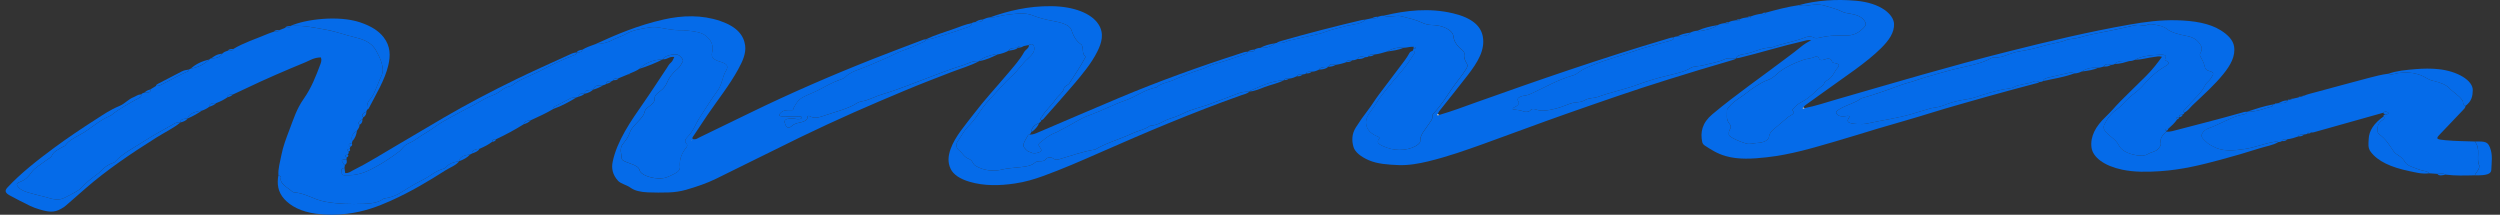 <?xml version="1.0" encoding="UTF-8"?> <svg xmlns="http://www.w3.org/2000/svg" width="163" height="14" viewBox="0 0 163 14" fill="none"><rect x="0" y="0" width="163" height="14" fill="#333333" stroke="none"/> <g clip-path="url(#clip0_356_15863)"> <path d="M22.978 9.206C22.966 9.247 22.954 9.287 22.942 9.328C22.68 9.385 22.715 9.475 22.84 9.576C22.827 9.617 22.814 9.658 22.801 9.699C22.607 9.745 22.586 9.808 22.73 9.888C22.745 9.952 22.733 10.014 22.677 10.072C22.485 10.118 22.468 10.182 22.611 10.261C22.604 10.301 22.596 10.342 22.588 10.383C22.347 10.387 22.212 10.435 22.333 10.569C22.389 10.631 22.367 10.71 22.487 10.757C22.479 10.819 22.47 10.881 22.462 10.943C22.168 11.002 22.282 11.135 22.281 11.238C22.279 11.435 22.348 11.432 22.701 11.429C23.484 11.422 24.009 11.142 24.455 10.901C25.019 10.597 25.533 10.25 26.006 9.893C26.244 9.714 26.319 9.48 26.644 9.345C27.093 9.158 27.345 8.894 27.726 8.685C28.119 8.467 28.407 8.207 28.782 7.987C29.487 7.573 30.25 7.186 30.993 6.79C31.379 6.584 31.725 6.346 32.176 6.189C32.648 6.024 32.778 5.695 33.349 5.597C33.792 5.211 34.534 4.969 35.132 4.663C35.856 4.293 36.587 3.911 37.426 3.6C37.552 3.553 37.619 3.498 37.585 3.416C37.842 3.434 37.952 3.366 37.968 3.241C38.209 3.091 38.52 2.985 38.825 2.875C39.242 2.865 39.627 2.778 39.891 2.629C40.176 2.47 40.547 2.367 40.816 2.213C41.244 1.967 41.788 1.872 42.366 1.786C42.57 1.756 42.743 1.762 42.944 1.792C43.424 1.863 43.88 1.986 44.409 1.968C44.551 1.963 44.72 1.988 44.875 2.002C45.293 2.04 45.715 2.113 45.963 2.292C46.422 2.623 46.538 3.028 46.435 3.412C46.355 3.711 46.476 3.88 46.955 4.022C47.414 4.159 47.505 4.312 47.36 4.569C47.288 4.697 47.22 4.824 47.178 4.958C47.074 5.281 47.003 5.616 46.781 5.92C46.352 6.508 45.987 7.106 45.6 7.701C45.337 8.105 45.218 8.533 44.835 8.919C44.71 9.045 44.597 9.206 44.76 9.366C44.834 9.439 44.823 9.529 44.757 9.608C44.421 10.012 44.289 10.435 44.332 10.871C44.352 11.067 44.207 11.223 43.956 11.338C43.656 11.477 43.389 11.664 42.892 11.632C42.353 11.597 41.776 11.38 41.708 11.102C41.654 10.884 41.426 10.781 41.122 10.67C40.882 10.583 40.545 10.48 40.539 10.334C40.526 10.012 40.362 9.684 40.631 9.362C40.819 9.137 40.989 8.899 41.059 8.658C41.115 8.467 41.255 8.307 41.403 8.138C41.637 7.873 41.947 7.62 42.023 7.323C42.057 7.19 42.102 7.083 42.286 6.965C42.511 6.821 42.713 6.608 42.691 6.433C42.663 6.214 42.861 6.08 43.056 5.934C43.279 5.769 43.404 5.59 43.485 5.396C43.616 5.083 43.83 4.776 44.153 4.513C44.357 4.346 44.413 4.175 44.525 4.004C44.592 3.904 44.337 3.608 44.189 3.569C43.969 3.51 43.621 3.568 43.386 3.698C43.301 3.745 43.244 3.797 43.239 3.862L43.238 3.863C42.468 3.902 42.021 4.157 41.686 4.487C41.515 4.608 41.292 4.701 41.066 4.793C41.032 4.809 40.998 4.825 40.964 4.841C40.755 4.927 40.545 5.014 40.336 5.1C40.168 5.103 40.01 5.113 40.005 5.229C39.964 5.25 39.922 5.271 39.881 5.292C39.63 5.28 39.503 5.335 39.518 5.469C39.483 5.514 39.414 5.539 39.328 5.555C38.83 5.565 38.784 5.586 38.682 5.847L38.678 5.849C38.152 5.895 38.147 5.897 38.116 6.114C38.116 6.114 38.112 6.114 38.112 6.114C37.807 6.078 37.7 6.148 37.743 6.299C37.697 6.315 37.651 6.332 37.605 6.348C37.443 6.344 37.294 6.358 37.172 6.422C36.841 6.596 36.505 6.768 36.172 6.942C36.084 6.988 36.046 7.044 36.067 7.109C35.628 7.377 35.114 7.606 34.61 7.839C34.322 7.862 34.168 7.949 34.148 8.099C33.59 8.45 32.987 8.778 32.334 9.082C32.115 9.084 32.092 9.164 32.083 9.25C31.858 9.426 31.569 9.57 31.26 9.704C30.918 9.728 30.77 9.836 30.774 10.008C30.734 10.031 30.693 10.053 30.653 10.075C30.193 10.122 29.96 10.269 29.938 10.509L29.936 10.51C29.579 10.564 29.295 10.664 29.134 10.846C29.085 10.901 29.025 10.969 28.933 10.995C28.369 11.156 28.091 11.458 27.651 11.679C27.3 11.856 26.962 12.045 26.639 12.24C26.198 12.505 25.822 12.828 25.099 12.932C25.045 12.94 24.988 12.963 24.956 12.987C24.659 13.218 24.177 13.273 23.712 13.29C22.867 13.321 22.045 13.305 21.202 13.15C20.413 13.006 19.965 12.596 19.123 12.532C19.108 12.53 19.091 12.519 19.082 12.511C18.752 12.22 18.212 11.976 18.319 11.587C18.337 11.52 18.285 11.465 18.153 11.439C18.12 10.994 18.264 10.556 18.346 10.115C18.451 9.551 18.669 8.993 18.879 8.441C19.132 7.776 19.34 7.098 19.794 6.454C20.308 5.727 20.594 4.97 20.88 4.213C20.937 4.062 20.988 3.91 20.922 3.743C20.466 3.75 20.218 3.934 19.924 4.055C18.591 4.603 17.281 5.167 16.032 5.767C15.756 5.9 15.472 6.029 15.191 6.159C14.943 6.15 14.823 6.209 14.838 6.339C14.633 6.485 14.39 6.611 14.107 6.717C13.784 6.713 13.63 6.794 13.641 6.961C13.517 7.065 13.355 7.15 13.158 7.216C12.618 7.279 12.281 7.464 12.231 7.726C12.231 7.726 12.233 7.727 12.233 7.727C11.918 7.734 11.741 7.808 11.771 7.983C11.771 7.983 11.766 7.985 11.766 7.985C11.548 7.946 11.428 8.025 11.31 8.092C10.679 8.453 10.019 8.801 9.434 9.181C8.758 9.619 7.968 10.017 7.507 10.539C7.483 10.566 7.444 10.596 7.397 10.611C6.825 10.793 6.654 11.13 6.293 11.392C5.93 11.656 5.584 11.931 5.314 12.232C5.118 12.45 4.726 12.615 4.409 12.793C3.899 13.078 3.668 13.064 2.992 12.852C2.857 12.81 2.7 12.787 2.563 12.747C2.056 12.598 1.454 12.518 1.191 12.198C1.085 12.069 1.03 11.962 1.278 11.871C1.71 11.713 1.883 11.471 2.055 11.232C2.266 10.938 2.676 10.711 3.006 10.46C3.138 10.359 3.335 10.267 3.379 10.152C3.475 9.902 3.792 9.74 4.108 9.571C4.163 9.541 4.242 9.515 4.264 9.48C4.451 9.185 4.875 8.971 5.259 8.759C5.964 8.37 6.409 7.871 7.223 7.532C7.238 7.526 7.246 7.516 7.257 7.507C7.771 7.09 8.428 6.735 9.081 6.38C9.208 6.311 9.223 6.237 9.203 6.152C9.25 6.098 9.327 6.059 9.428 6.032C9.734 6.058 9.853 5.991 9.793 5.835C9.92 5.759 10.045 5.682 10.172 5.605C10.377 5.614 10.486 5.535 10.612 5.473C11.164 5.2 11.661 4.897 12.257 4.648C12.324 4.62 12.318 4.576 12.315 4.535C12.351 4.516 12.387 4.498 12.424 4.48C13.01 4.376 13.357 4.14 13.659 3.879C13.666 3.842 13.701 3.816 13.771 3.804C14.18 3.81 14.378 3.682 14.492 3.501C14.564 3.412 14.695 3.353 14.855 3.309C15.021 3.311 15.185 3.311 15.209 3.195C15.857 2.8 16.705 2.526 17.471 2.203C17.59 2.153 17.723 2.112 17.85 2.067C18.006 2.069 18.161 2.073 18.207 1.968C18.334 1.918 18.46 1.869 18.587 1.819C18.752 1.819 18.909 1.813 18.926 1.7L18.93 1.695C19.794 1.636 20.57 1.814 21.346 1.957C21.993 2.077 22.556 2.301 23.182 2.445C23.931 2.616 24.309 2.913 24.517 3.292C24.66 3.551 24.794 3.809 24.875 4.081C24.967 4.389 25.006 4.672 24.859 4.97C24.737 5.218 24.657 5.472 24.54 5.721C24.417 5.98 24.34 6.253 24.12 6.489C23.91 6.713 23.927 6.929 23.932 7.156C23.916 7.196 23.9 7.237 23.885 7.277C23.668 7.38 23.515 7.493 23.682 7.651C23.664 7.692 23.645 7.733 23.627 7.774C23.425 7.88 23.287 7.994 23.44 8.148C23.451 8.28 23.356 8.399 23.276 8.52C22.956 8.723 22.872 8.954 22.976 9.207L22.978 9.206Z" fill="#056BE9"></path> <path d="M89.233 3.67C89.19 3.728 89.087 3.725 88.995 3.732C88.704 3.622 88.59 3.713 88.514 3.846C88.408 3.886 88.313 3.937 88.165 3.928C87.991 3.924 87.817 3.921 87.798 4.047C87.58 4.13 87.341 4.192 87.078 4.229C86.751 4.161 86.74 4.164 86.599 4.357L86.594 4.359C86.34 4.369 86.08 4.376 85.998 4.539C85.861 4.604 85.731 4.674 85.526 4.673C85.355 4.669 85.187 4.667 85.159 4.786C85.105 4.834 85.015 4.849 84.917 4.857C84.751 4.856 84.585 4.855 84.558 4.971C84.398 5.039 84.25 5.115 84.029 5.127C83.856 5.1 83.748 5.129 83.722 5.226L83.717 5.228C82.758 5.291 82.155 5.658 81.458 5.944C81.447 5.949 81.452 5.964 81.449 5.974L81.446 5.975C81.106 5.961 80.846 6.038 80.58 6.144C79.969 6.388 79.338 6.618 78.702 6.844C78.247 7.006 77.718 7.123 77.32 7.315C77.002 7.469 76.66 7.619 76.308 7.724C75.832 7.866 75.575 8.166 74.973 8.201C74.684 8.435 74.171 8.531 73.796 8.709C73.035 9.07 72.104 9.324 71.427 9.736C71.405 9.75 71.359 9.755 71.322 9.761C70.55 9.894 69.892 10.139 69.191 10.341C68.99 10.398 68.86 10.473 68.661 10.327C68.516 10.22 68.281 10.252 68.192 10.372C68.112 10.48 67.996 10.517 67.794 10.514C67.667 10.512 67.551 10.537 67.489 10.595C67.184 10.878 66.615 10.888 66.107 10.939C65.851 10.965 65.608 10.988 65.371 11.047C64.734 11.207 64.114 11.104 63.631 10.827C63.384 10.684 63.447 10.474 63.185 10.368C62.826 10.223 62.775 9.998 62.549 9.82C62.326 9.644 62.305 9.406 62.439 9.218C62.672 8.89 62.826 8.545 63.137 8.232C63.35 8.018 63.538 7.791 63.687 7.571C63.95 7.183 64.218 6.795 64.567 6.431C65.051 5.926 65.468 5.403 66.011 4.915C66.398 4.566 66.615 4.18 67.01 3.831C67.296 3.578 67.549 3.287 67.394 2.965C67.329 2.832 67.206 2.865 67.072 2.937C66.964 2.959 66.856 2.982 66.747 3.004C66.563 2.992 66.383 2.982 66.354 3.117L66.352 3.117C66.092 3.128 65.823 3.131 65.759 3.307C65.558 3.42 65.315 3.5 65.038 3.554C65.01 3.541 64.97 3.513 64.956 3.517C64.505 3.622 64.069 3.739 63.837 3.986L63.834 3.987C63.375 3.95 63.141 4.141 62.808 4.243C62.338 4.387 61.894 4.547 61.452 4.71C60.696 4.989 59.963 5.284 59.209 5.564C58.676 5.761 58.145 5.964 57.576 6.13C57.171 6.248 56.854 6.419 56.465 6.543C56.28 6.601 56.05 6.61 55.901 6.707C55.29 7.103 54.406 7.306 53.618 7.579C53.286 7.694 53.031 7.717 52.755 7.557C52.743 7.551 52.687 7.565 52.651 7.57C52.688 7.775 52.526 7.913 52.165 7.984C51.937 8.03 51.741 8.096 51.62 8.213C51.565 8.266 51.506 8.326 51.343 8.304C51.212 8.234 51.225 8.133 51.181 8.048C51.059 7.813 51.288 7.694 51.757 7.728C51.815 7.732 51.868 7.752 51.925 7.76C52.074 7.78 52.235 7.772 52.265 7.686C52.307 7.567 52.101 7.597 51.98 7.595C51.661 7.589 51.342 7.596 51.024 7.588C50.804 7.583 50.761 7.514 50.844 7.417C51.025 7.206 51.176 7.163 51.672 7.181C51.745 7.139 51.717 7.082 51.745 7.035C51.896 6.783 51.987 6.532 52.385 6.321C52.689 6.16 53.046 6.033 53.354 5.875C53.82 5.636 54.255 5.371 54.812 5.182C54.952 5.135 55.059 5.083 55.131 5.006C55.327 4.795 55.653 4.648 56.021 4.518C56.607 4.31 57.128 4.059 57.682 3.831C58.103 3.657 58.439 3.438 58.898 3.284C59.34 3.135 59.729 2.944 60.137 2.768C60.26 2.716 60.371 2.654 60.368 2.561L60.369 2.561C60.532 2.568 60.681 2.546 60.82 2.503C61.47 2.3 62.141 2.112 62.76 1.886C63.004 1.797 63.379 1.724 63.366 1.508C63.419 1.466 63.497 1.446 63.59 1.438C63.842 1.451 64.043 1.423 64.087 1.27C64.23 1.212 64.365 1.147 64.552 1.129C64.762 1.149 64.953 1.104 65.126 1.06C65.471 0.973 65.842 0.941 66.208 0.9C66.603 0.855 66.984 0.868 67.338 1.007C67.714 1.155 68.12 1.268 68.583 1.354C69.121 1.453 69.716 1.586 69.849 1.943C69.975 2.288 70.097 2.631 70.52 2.921C70.541 2.936 70.537 2.96 70.546 2.98C70.658 3.212 70.52 3.464 70.764 3.687C70.794 3.713 70.746 3.765 70.725 3.804C70.44 4.353 70.062 4.886 69.723 5.426C69.644 5.552 69.39 5.616 69.374 5.742C69.336 6.019 68.99 6.229 68.825 6.478C68.569 6.865 68.145 7.217 67.926 7.612C67.888 7.682 67.723 7.756 67.893 7.837C67.894 7.91 67.82 7.966 67.747 8.022C67.356 8.17 67.263 8.387 67.236 8.618C67.205 8.671 67.175 8.724 67.145 8.777C67.108 8.784 67.046 8.787 67.039 8.799C66.93 8.995 66.796 9.188 66.734 9.388C66.683 9.554 66.828 9.711 67.004 9.851C67.056 9.891 67.166 9.91 67.236 9.946C67.406 10.033 67.564 9.987 67.721 9.939C67.877 9.892 67.923 9.824 67.88 9.729C67.819 9.594 67.616 9.448 67.785 9.321C68.097 9.085 68.354 8.822 68.819 8.649C68.982 8.588 69.097 8.504 69.239 8.435C69.861 8.131 70.353 7.756 71.058 7.501C71.871 7.208 72.551 6.834 73.377 6.546C74.099 6.293 74.568 5.866 75.422 5.686C75.65 5.434 76.188 5.373 76.547 5.201C77.111 4.931 77.744 4.704 78.395 4.497C78.674 4.409 78.85 4.267 79.135 4.192C79.834 4.008 80.47 3.772 81.121 3.548C81.246 3.505 81.329 3.454 81.339 3.375L81.345 3.373C81.534 3.359 81.797 3.409 81.799 3.232C81.895 3.172 82.014 3.131 82.166 3.119C82.631 3.146 82.909 3.009 83.134 2.824C83.16 2.81 83.191 2.803 83.227 2.803C83.475 2.822 83.698 2.806 83.881 2.703C83.945 2.668 84.044 2.647 84.133 2.626C84.783 2.478 85.433 2.329 86.088 2.185C86.201 2.16 86.285 2.119 86.382 2.085C86.835 1.928 87.317 1.802 87.813 1.684C88.242 1.581 88.799 1.566 89.008 1.283C89.156 1.25 89.305 1.218 89.453 1.186C89.619 1.196 89.789 1.212 89.846 1.095C89.957 1.059 90.065 1.019 90.206 1.023C90.444 1.106 90.705 1.076 90.954 1.05C91.096 1.035 91.216 1.023 91.353 1.058C91.816 1.178 92.301 1.282 92.685 1.466C92.902 1.569 93.11 1.629 93.417 1.635C94.029 1.647 94.715 1.941 94.759 2.368C94.79 2.679 94.974 2.977 95.306 3.241C95.422 3.333 95.489 3.423 95.467 3.529C95.425 3.739 95.51 3.942 95.63 4.138C95.709 4.267 95.668 4.371 95.591 4.494C95.319 4.933 94.956 5.354 94.659 5.786C94.293 6.319 93.972 6.859 93.486 7.368C93.418 7.44 93.365 7.529 93.381 7.606C93.414 7.77 93.274 7.904 93.182 8.049C92.942 8.429 92.565 8.79 92.594 9.207C92.599 9.282 92.535 9.349 92.461 9.41C92.01 9.778 91.121 9.894 90.438 9.633C90.109 9.507 89.64 9.359 89.913 9.057C89.985 8.978 89.888 8.932 89.767 8.88C89.223 8.646 89.072 8.316 89.062 7.976C89.05 7.55 89.47 7.174 89.701 6.777C89.906 6.426 90.186 6.086 90.455 5.746C90.717 5.414 90.999 5.087 91.285 4.761C91.654 4.342 91.944 3.907 92.221 3.47C92.258 3.411 92.233 3.345 92.112 3.306C92.127 3.266 92.143 3.226 92.158 3.186C92.385 3.142 92.369 3.096 92.161 3.05C91.931 3.035 91.735 3.112 91.511 3.115C91.031 3.055 90.731 3.209 90.43 3.361C90.164 3.437 89.907 3.524 89.603 3.556C89.432 3.553 89.258 3.547 89.231 3.67H89.233Z" fill="#056BE9"></path> <path d="M135.721 4.664C135.584 4.729 135.44 4.785 135.244 4.789C135.162 4.731 135.033 4.719 134.928 4.742C134.446 4.846 133.967 4.954 133.496 5.071C133.337 5.11 133.218 5.183 133.205 5.285C133.15 5.331 133.064 5.345 132.967 5.347C132.86 5.279 132.676 5.268 132.591 5.312C132.226 5.498 131.643 5.471 131.306 5.681C131.235 5.725 131.107 5.754 130.995 5.769C130.177 5.878 129.483 6.114 128.78 6.343C128.612 6.398 128.435 6.443 128.239 6.471C127.745 6.543 127.279 6.652 126.872 6.815C126.631 6.911 126.378 6.994 126.084 7.026C125.898 7.046 125.769 7.103 125.613 7.143C125.262 7.233 124.943 7.351 124.605 7.447C123.71 7.702 122.714 7.842 121.773 8.046C121.56 8.093 121.344 8.097 121.127 8.087C120.476 8.056 120.351 7.945 120.585 7.625C120.596 7.61 120.568 7.588 120.558 7.569C120.522 7.564 120.479 7.55 120.451 7.555C120.186 7.605 119.955 7.621 119.786 7.463C119.621 7.308 119.791 7.209 119.958 7.105C120.374 6.847 120.995 6.7 121.356 6.412C122.274 6.152 123.134 5.845 123.98 5.529C124.256 5.426 124.566 5.364 124.844 5.265C125.409 5.064 126.022 4.9 126.622 4.728C127.099 4.591 127.584 4.466 128.092 4.357C128.699 4.226 129.318 4.077 129.782 3.814C129.85 3.775 129.939 3.74 130.042 3.746C130.392 3.767 130.634 3.669 130.895 3.569C131.133 3.478 131.409 3.39 131.677 3.349C132.234 3.261 132.762 3.135 133.249 2.987C133.728 2.841 134.285 2.789 134.732 2.609C134.944 2.523 135.26 2.537 135.51 2.463C136.176 2.263 136.908 2.14 137.621 1.994C138.124 1.89 138.625 1.783 139.119 1.667C139.276 1.63 139.428 1.617 139.579 1.643C139.744 1.672 139.882 1.678 140.02 1.614C140.115 1.569 140.232 1.568 140.356 1.587C140.705 1.642 141.063 1.715 141.256 1.871C141.585 2.135 142.084 2.247 142.601 2.35C143.145 2.458 143.341 2.711 143.491 2.954C143.588 3.11 143.566 3.303 143.463 3.475C143.42 3.547 143.423 3.606 143.466 3.682C143.584 3.888 143.693 4.098 143.742 4.311C143.775 4.453 143.798 4.568 144.08 4.64C144.301 4.697 144.342 4.794 144.26 4.927C144.195 5.035 144.139 5.143 144.042 5.246C143.945 5.347 143.823 5.448 143.775 5.556C143.64 5.858 143.398 6.134 143.124 6.407C142.861 6.669 142.634 6.941 142.388 7.207C142.341 7.258 142.323 7.303 142.421 7.343C142.415 7.393 142.388 7.437 142.304 7.466C142.067 7.478 142.069 7.566 142.076 7.656C141.923 7.667 141.776 7.68 141.954 7.779C141.809 8 141.591 8.202 141.364 8.403C141.205 8.415 141.047 8.427 141.252 8.527C141.252 8.548 141.246 8.568 141.235 8.588C140.972 8.815 140.817 9.055 140.881 9.324C140.917 9.475 140.8 9.605 140.678 9.737C140.539 9.889 140.218 9.929 140.029 10.049C139.837 10.171 139.555 10.165 139.31 10.125C138.68 10.02 138.288 9.781 138.132 9.454C138.04 9.26 137.864 9.098 137.662 8.934C137.371 8.699 137.056 8.442 137.184 8.16C137.355 7.786 137.604 7.416 138.06 7.1C138.181 7.016 138.272 6.928 138.356 6.834C138.506 6.668 138.671 6.505 138.847 6.345C139.102 6.114 139.428 5.898 139.64 5.663C140.06 5.198 140.463 4.736 141.128 4.349C141.343 4.224 141.566 4.105 141.206 3.945C141.109 3.902 141.161 3.833 141.196 3.77C141.271 3.64 141.133 3.553 140.902 3.563C140.275 3.592 139.645 3.635 139.191 3.905C139.083 3.943 138.978 3.987 138.835 3.98C138.462 3.971 138.076 3.945 137.877 4.17C137.82 4.214 137.731 4.225 137.639 4.233C137.353 4.117 137.238 4.209 137.154 4.34C137.041 4.371 136.939 4.418 136.799 4.416C136.332 4.375 135.999 4.49 135.719 4.665L135.721 4.664Z" fill="#056BE9"></path> <path d="M142.418 7.342C142.32 7.303 142.338 7.258 142.385 7.206C142.631 6.94 142.858 6.669 143.121 6.407C143.395 6.134 143.637 5.857 143.772 5.555C143.82 5.447 143.941 5.347 144.039 5.245C144.137 5.143 144.192 5.035 144.258 4.927C144.339 4.793 144.299 4.697 144.077 4.64C143.796 4.567 143.772 4.452 143.739 4.31C143.69 4.098 143.581 3.887 143.463 3.681C143.421 3.606 143.417 3.546 143.46 3.474C143.563 3.303 143.586 3.11 143.488 2.953C143.338 2.71 143.142 2.458 142.598 2.35C142.081 2.247 141.581 2.135 141.254 1.871C141.06 1.715 140.702 1.641 140.353 1.587C140.228 1.567 140.112 1.568 140.017 1.613C139.879 1.678 139.741 1.671 139.576 1.643C139.425 1.616 139.273 1.63 139.116 1.666C138.622 1.782 138.121 1.89 137.618 1.993C136.905 2.14 136.173 2.262 135.507 2.462C135.258 2.537 134.941 2.523 134.729 2.608C134.282 2.789 133.725 2.84 133.246 2.986C132.76 3.135 132.231 3.26 131.674 3.348C131.406 3.39 131.13 3.478 130.893 3.569C130.631 3.668 130.389 3.767 130.039 3.746C129.937 3.74 129.847 3.775 129.779 3.813C129.315 4.077 128.695 4.226 128.089 4.356C127.581 4.466 127.095 4.59 126.619 4.727C126.019 4.9 125.406 5.064 124.841 5.264C124.563 5.363 124.253 5.426 123.977 5.529C123.131 5.844 122.271 6.152 121.353 6.412C120.992 6.7 120.372 6.847 119.955 7.105C119.788 7.208 119.618 7.308 119.783 7.462C119.953 7.62 120.184 7.604 120.448 7.555C120.476 7.549 120.519 7.564 120.555 7.569C120.565 7.587 120.593 7.609 120.582 7.624C120.348 7.945 120.473 8.055 121.124 8.086C121.341 8.097 121.556 8.092 121.77 8.046C122.711 7.841 123.707 7.701 124.602 7.446C124.94 7.35 125.259 7.233 125.61 7.143C125.766 7.103 125.895 7.045 126.081 7.025C126.374 6.993 126.628 6.911 126.869 6.814C127.276 6.651 127.742 6.542 128.237 6.471C128.432 6.443 128.61 6.397 128.777 6.343C129.48 6.114 130.174 5.878 130.992 5.768C131.104 5.753 131.232 5.724 131.303 5.68C131.64 5.471 132.222 5.497 132.588 5.311C132.673 5.268 132.857 5.278 132.964 5.347C132.911 5.411 132.782 5.425 132.681 5.453C131.661 5.73 130.627 5.994 129.62 6.282C128.355 6.644 127.076 6.993 125.838 7.38C124.721 7.73 123.569 8.048 122.437 8.384C121.509 8.66 120.6 8.953 119.664 9.221C118.226 9.633 116.806 10.077 115.175 10.257C114.281 10.356 113.344 10.419 112.5 10.172C111.95 10.012 111.545 9.745 111.151 9.489C111.057 9.428 111.001 9.339 110.985 9.26C110.853 8.623 110.972 8.014 111.646 7.449C113.18 6.165 114.929 4.958 116.57 3.712C116.85 3.5 117.135 3.29 117.398 3.072C117.586 2.916 117.797 2.771 118.095 2.624C117.869 2.584 117.749 2.642 117.619 2.671C116.181 2.996 114.842 3.421 113.426 3.767C113.356 3.784 113.276 3.789 113.2 3.8C113.223 3.654 113.415 3.569 113.648 3.538C114.33 3.451 114.779 3.106 115.52 3.092C116.188 2.835 117.005 2.712 117.668 2.451C117.866 2.374 118.047 2.337 118.244 2.444C118.364 2.509 118.493 2.492 118.626 2.459C119.142 2.33 119.692 2.294 120.254 2.317C120.823 2.339 121.153 2.141 121.378 1.935C121.513 1.812 121.706 1.66 121.633 1.483C121.516 1.198 121.225 0.994 120.683 0.901C120.473 0.865 120.251 0.84 120.096 0.756C119.787 0.588 119.382 0.5 119.012 0.381C118.787 0.309 118.593 0.291 118.313 0.303C117.976 0.317 117.637 0.461 117.286 0.335C118.46 0.014 119.733 -0.064 121.004 0.048C122.658 0.194 123.462 0.962 123.491 1.548C123.519 2.132 123.146 2.645 122.645 3.142C121.67 4.107 120.347 4.953 119.136 5.836C118.697 6.156 118.245 6.471 117.804 6.79C117.712 6.856 117.607 6.922 117.586 7.008C117.552 7.025 117.505 7.047 117.55 7.069C117.593 7.091 117.635 7.07 117.667 7.049C118.397 6.905 119.047 6.682 119.725 6.486C123.437 5.417 127.117 4.318 130.941 3.357C133.524 2.708 136.128 2.081 138.853 1.603C139.847 1.429 140.864 1.292 141.934 1.321C143.046 1.352 144.045 1.511 144.787 1.972C145.281 2.28 145.598 2.626 145.662 3.032C145.762 3.667 145.428 4.254 144.961 4.831C144.392 5.536 143.654 6.195 142.949 6.864C142.78 7.024 142.679 7.206 142.422 7.342L142.418 7.342ZM112.722 8.736C112.724 8.742 112.706 8.815 112.765 8.861C113.03 9.071 113.409 9.217 113.818 9.349C114.092 9.437 114.319 9.333 114.561 9.321C115.029 9.299 115.317 9.133 115.346 8.887C115.365 8.723 115.466 8.583 115.617 8.45C115.919 8.183 116.251 7.925 116.552 7.659C116.714 7.515 117.138 7.412 116.85 7.184C116.821 7.161 116.927 7.095 116.963 7.047C117.08 6.891 117.279 6.742 117.481 6.639C118.091 6.329 118.345 5.909 118.845 5.571C118.975 5.482 118.897 5.361 119.048 5.285C119.52 5.048 119.553 4.709 119.809 4.422C119.935 4.28 119.951 4.16 119.595 4.107C119.452 4.085 119.451 4.02 119.423 3.959C119.365 3.832 119.241 3.777 118.999 3.867C118.784 3.947 118.63 3.941 118.587 3.784C118.567 3.709 118.431 3.655 118.343 3.7C118.116 3.816 117.798 3.825 117.563 3.908C116.977 4.116 116.452 4.357 116.038 4.67C115.798 4.852 115.638 5.08 115.281 5.208C114.944 5.33 114.692 5.488 114.445 5.646C114.1 5.865 113.829 6.112 113.489 6.336C113.185 6.536 112.881 6.759 112.7 7.01C112.658 7.068 112.595 7.121 112.599 7.185C112.615 7.483 112.515 7.786 112.761 8.073C112.864 8.192 112.866 8.316 112.79 8.437C112.74 8.517 112.711 8.596 112.721 8.736L112.722 8.736Z" fill="#056BE9"></path> <path d="M155.402 7.597C155.4 7.547 155.387 7.493 155.509 7.471C155.696 7.454 155.802 7.398 155.669 7.313C155.564 7.246 155.436 7.283 155.365 7.357C153.917 7.765 152.468 8.172 151.021 8.579C150.917 8.608 150.822 8.647 150.694 8.639C150.506 8.555 150.481 8.631 150.455 8.705C150.401 8.753 150.308 8.763 150.212 8.771C150.042 8.771 149.871 8.77 149.857 8.892C149.634 8.974 149.401 9.045 149.134 9.081C148.967 9.081 148.798 9.08 148.775 9.199C148.722 9.245 148.634 9.258 148.539 9.264C148.438 9.196 148.337 9.238 148.225 9.258C147.569 9.374 147.028 9.613 146.355 9.715C145.612 9.827 144.901 9.891 144.299 9.554C144.164 9.478 144.009 9.406 143.918 9.318C143.739 9.142 143.472 8.965 143.555 8.757C143.622 8.588 143.799 8.423 144.097 8.325C144.336 8.246 144.524 8.141 144.737 8.049C145.233 7.837 145.658 7.574 146.295 7.459C146.435 7.434 146.506 7.368 146.514 7.288L146.517 7.285C147.147 7.301 147.593 7.081 148.106 6.947C148.199 6.923 148.185 6.859 148.194 6.81C148.235 6.802 148.276 6.795 148.317 6.787C148.352 6.773 148.388 6.759 148.423 6.745C148.465 6.738 148.507 6.731 148.549 6.725C148.814 6.726 149.091 6.738 149.155 6.551L149.164 6.541C149.197 6.527 149.229 6.514 149.261 6.501C149.306 6.493 149.351 6.485 149.397 6.477C149.431 6.463 149.466 6.449 149.501 6.435C149.623 6.407 149.745 6.379 149.867 6.351C149.905 6.336 149.943 6.322 149.981 6.307C150.021 6.301 150.061 6.294 150.1 6.288C150.141 6.273 150.18 6.258 150.22 6.242C150.429 6.149 150.678 6.091 150.921 6.027C152.098 5.712 153.267 5.389 154.448 5.079C154.861 4.971 155.279 4.861 155.735 4.804C155.824 4.864 155.937 4.864 156.053 4.833C156.967 4.59 157.733 4.794 158.218 5.095C158.354 5.179 158.495 5.241 158.681 5.28C159.114 5.373 159.504 5.545 159.68 5.732C159.947 6.015 160.372 6.25 160.556 6.559C160.624 6.674 160.547 6.813 160.748 6.906C160.754 7.026 160.639 7.124 160.542 7.225C160.048 7.742 159.552 8.259 159.063 8.777C158.801 9.054 158.85 9.088 159.45 9.143C160.081 9.201 160.718 9.205 161.353 9.226C161.777 9.74 161.41 10.294 161.655 10.818C161.659 10.826 161.637 10.837 161.638 10.847C161.665 11.057 161.424 11.232 161.355 11.43C160.718 11.444 160.08 11.468 159.452 11.385C159.304 11.282 159.105 11.322 158.915 11.335C158.735 11.322 158.555 11.31 158.375 11.298C158.285 11.143 157.971 11.148 157.774 11.07C157.419 10.931 156.973 10.829 156.827 10.593C156.715 10.413 156.585 10.248 156.339 10.107C156.177 10.014 156.083 9.898 156.005 9.782C155.768 9.428 155.556 9.069 155.133 8.758C155.051 8.698 155.02 8.628 155.016 8.554C155.002 8.326 155.008 8.105 155.248 7.897C155.345 7.812 155.559 7.724 155.402 7.597L155.402 7.597Z" fill="#056BE9"></path> <path d="M60.371 2.562C60.374 2.655 60.263 2.717 60.139 2.77C59.732 2.945 59.342 3.136 58.9 3.285C58.441 3.44 58.105 3.659 57.685 3.832C57.13 4.06 56.61 4.312 56.024 4.519C55.655 4.65 55.33 4.796 55.134 5.007C55.061 5.085 54.955 5.136 54.815 5.183C54.257 5.372 53.822 5.637 53.357 5.876C53.049 6.035 52.692 6.162 52.387 6.323C51.99 6.533 51.898 6.785 51.748 7.036C51.72 7.084 51.748 7.14 51.674 7.182C51.178 7.164 51.027 7.207 50.847 7.418C50.763 7.516 50.807 7.585 51.026 7.59C51.345 7.597 51.664 7.59 51.983 7.596C52.103 7.598 52.31 7.569 52.268 7.688C52.237 7.773 52.077 7.781 51.928 7.761C51.87 7.753 51.818 7.733 51.76 7.729C51.29 7.695 51.062 7.815 51.183 8.049C51.227 8.134 51.215 8.235 51.346 8.305C51.508 8.327 51.568 8.268 51.623 8.214C51.743 8.098 51.939 8.031 52.168 7.986C52.529 7.914 52.691 7.776 52.654 7.572C52.689 7.567 52.746 7.552 52.757 7.559C53.033 7.719 53.289 7.696 53.621 7.58C54.408 7.307 55.293 7.105 55.903 6.709C56.053 6.611 56.284 6.603 56.468 6.544C56.858 6.42 57.174 6.249 57.579 6.131C58.148 5.965 58.679 5.762 59.212 5.565C59.965 5.285 60.698 4.99 61.454 4.712C61.896 4.549 62.34 4.388 62.811 4.244C63.144 4.143 63.378 3.951 63.837 3.988C63.301 4.279 62.619 4.473 62.005 4.711C61.005 5.098 60.001 5.483 59.03 5.89C57.891 6.368 56.754 6.846 55.643 7.341C54.484 7.859 53.338 8.385 52.221 8.927C50.357 9.832 48.53 10.757 46.669 11.664C46.09 11.945 45.427 12.174 44.731 12.374C44.377 12.476 43.991 12.533 43.596 12.547C43.139 12.562 42.677 12.559 42.22 12.541C41.772 12.524 41.364 12.43 41.103 12.234C40.875 12.062 40.475 11.985 40.294 11.786C39.936 11.389 39.858 10.971 39.946 10.549C40.227 9.197 41.105 7.927 41.991 6.658C42.508 5.918 42.983 5.17 43.483 4.427C43.56 4.313 43.606 4.196 43.739 4.087C43.868 3.981 43.893 3.841 43.965 3.714C43.602 3.671 43.526 3.891 43.234 3.864C43.239 3.799 43.296 3.747 43.381 3.699C43.615 3.57 43.963 3.512 44.184 3.571C44.332 3.61 44.587 3.906 44.52 4.006C44.408 4.177 44.353 4.348 44.148 4.515C43.825 4.778 43.611 5.085 43.48 5.398C43.399 5.591 43.273 5.77 43.051 5.936C42.856 6.082 42.659 6.216 42.686 6.435C42.709 6.61 42.507 6.823 42.281 6.967C42.098 7.085 42.053 7.192 42.018 7.325C41.942 7.621 41.632 7.874 41.398 8.14C41.25 8.309 41.11 8.469 41.055 8.66C40.984 8.901 40.814 9.138 40.626 9.364C40.357 9.686 40.521 10.014 40.534 10.336C40.54 10.482 40.877 10.585 41.117 10.672C41.421 10.783 41.649 10.886 41.703 11.104C41.771 11.382 42.348 11.599 42.888 11.634C43.384 11.666 43.651 11.479 43.951 11.34C44.202 11.225 44.347 11.069 44.328 10.873C44.284 10.437 44.416 10.014 44.752 9.61C44.818 9.531 44.829 9.441 44.755 9.368C44.592 9.207 44.706 9.047 44.83 8.921C45.213 8.535 45.332 8.107 45.595 7.703C45.983 7.109 46.347 6.51 46.776 5.922C46.998 5.618 47.069 5.283 47.173 4.96C47.215 4.826 47.283 4.699 47.355 4.571C47.501 4.315 47.408 4.161 46.951 4.024C46.471 3.882 46.35 3.712 46.43 3.414C46.533 3.03 46.417 2.625 45.958 2.294C45.711 2.115 45.289 2.042 44.87 2.004C44.715 1.99 44.546 1.965 44.404 1.97C43.875 1.988 43.419 1.865 42.939 1.794C42.738 1.764 42.565 1.758 42.361 1.788C41.784 1.873 41.239 1.969 40.811 2.215C40.542 2.369 40.171 2.472 39.886 2.631C39.622 2.78 39.238 2.867 38.82 2.877C40.178 2.252 41.581 1.655 43.257 1.274C44.501 0.991 45.768 0.96 46.966 1.37C48.058 1.744 48.489 2.305 48.581 2.951C48.657 3.485 48.413 3.999 48.137 4.507C47.58 5.532 46.795 6.517 46.11 7.52C45.804 7.968 45.51 8.418 45.212 8.867C45.167 8.934 45.096 9.002 45.186 9.075C45.384 9.108 45.471 9.023 45.578 8.97C46.687 8.435 47.794 7.899 48.897 7.361C51.469 6.107 54.17 4.932 56.977 3.823C57.976 3.428 58.997 3.049 60.007 2.663C60.118 2.62 60.217 2.566 60.37 2.563L60.371 2.562ZM45.091 9.186L45.114 9.167L45.081 9.164L45.091 9.186V9.186Z" fill="#056BE9"></path> <path d="M117.283 0.335C117.634 0.461 117.974 0.318 118.311 0.303C118.59 0.291 118.784 0.309 119.009 0.382C119.379 0.501 119.784 0.588 120.093 0.757C120.248 0.841 120.471 0.866 120.68 0.902C121.222 0.994 121.513 1.198 121.63 1.483C121.703 1.66 121.509 1.813 121.375 1.936C121.151 2.142 120.821 2.34 120.251 2.317C119.689 2.295 119.139 2.331 118.623 2.459C118.49 2.493 118.361 2.509 118.241 2.445C118.044 2.338 117.863 2.374 117.665 2.452C117.002 2.712 116.185 2.835 115.518 3.092C114.776 3.107 114.327 3.451 113.646 3.539C113.413 3.569 113.22 3.655 113.198 3.8L113.195 3.801C112.943 3.815 112.658 3.759 112.446 3.861C112.039 4.056 111.516 4.13 111.045 4.258C110.777 4.331 110.421 4.307 110.24 4.423C109.862 4.665 109.343 4.782 108.831 4.902C108.107 5.071 107.417 5.278 106.78 5.514C105.941 5.826 104.977 6.02 104.142 6.33C104.05 6.365 103.921 6.376 103.806 6.392C103.631 6.416 103.464 6.447 103.344 6.523C103.198 6.617 103.009 6.658 102.777 6.675C102.625 6.686 102.463 6.719 102.341 6.767C101.937 6.925 101.545 7.081 101.047 7.165C100.742 7.217 100.479 7.251 100.203 7.158C100.031 7.1 99.883 7.066 99.775 7.196C99.679 7.313 99.434 7.313 99.323 7.262C99.117 7.168 98.853 7.175 98.617 7.12C98.645 7.077 98.648 7.041 98.684 7.023C98.932 6.896 99.126 6.781 98.969 6.567C98.861 6.421 99.09 6.273 99.421 6.232C99.635 6.205 99.762 6.134 99.91 6.067C100.784 5.671 101.543 5.203 102.581 4.909C102.724 4.869 102.814 4.801 102.905 4.731C103.173 4.524 103.554 4.36 103.914 4.216C104.68 3.911 105.546 3.676 106.358 3.4C106.665 3.295 106.981 3.184 107.315 3.094C107.838 2.952 108.352 2.8 108.877 2.659C109.06 2.609 109.152 2.545 109.129 2.438C109.185 2.396 109.268 2.379 109.362 2.373C109.691 2.335 110.105 2.376 110.207 2.128C110.338 2.058 110.499 2.017 110.682 1.998C110.71 2.012 110.745 2.041 110.763 2.039C111.254 1.967 111.698 1.855 112.004 1.632C112.136 1.562 112.298 1.523 112.481 1.505C112.676 1.601 112.697 1.52 112.72 1.441C112.853 1.373 113.019 1.337 113.199 1.316C113.393 1.414 113.415 1.334 113.438 1.254C113.573 1.186 113.737 1.15 113.919 1.131C114.108 1.225 114.137 1.152 114.158 1.07C114.376 0.984 114.614 0.922 114.88 0.889C115.062 0.976 115.094 0.905 115.12 0.828C115.819 0.638 116.517 0.448 117.282 0.336L117.283 0.335Z" fill="#056BE9"></path> <path d="M109.133 2.438C109.157 2.544 109.065 2.609 108.882 2.658C108.357 2.8 107.843 2.951 107.319 3.093C106.986 3.184 106.67 3.295 106.362 3.399C105.551 3.675 104.684 3.91 103.919 4.215C103.558 4.359 103.177 4.524 102.91 4.73C102.819 4.8 102.728 4.868 102.585 4.908C101.547 5.203 100.789 5.671 99.915 6.067C99.767 6.134 99.64 6.205 99.425 6.231C99.094 6.272 98.866 6.421 98.974 6.567C99.13 6.78 98.936 6.896 98.689 7.023C98.654 7.041 98.651 7.076 98.622 7.12C98.857 7.175 99.122 7.167 99.328 7.262C99.439 7.313 99.683 7.313 99.78 7.196C99.887 7.066 100.036 7.099 100.207 7.157C100.484 7.251 100.747 7.217 101.051 7.165C101.55 7.081 101.941 6.924 102.345 6.767C102.467 6.719 102.63 6.685 102.782 6.674C103.013 6.658 103.202 6.616 103.349 6.523C103.469 6.446 103.636 6.416 103.811 6.391C103.926 6.375 104.054 6.364 104.147 6.33C104.982 6.019 105.945 5.825 106.785 5.514C107.421 5.277 108.111 5.071 108.836 4.901C109.348 4.782 109.867 4.665 110.244 4.423C110.425 4.307 110.782 4.331 111.049 4.258C111.52 4.129 112.044 4.056 112.451 3.861C112.663 3.759 112.948 3.815 113.2 3.801C113.142 3.873 113.02 3.901 112.894 3.937C111.495 4.338 110.122 4.763 108.749 5.189C106.502 5.886 104.337 6.647 102.169 7.406C100.334 8.048 98.549 8.729 96.725 9.381C95.568 9.794 94.41 10.207 93.127 10.519C92.504 10.67 91.831 10.789 91.19 10.764C90.533 10.738 89.811 10.694 89.24 10.444C88.714 10.212 88.349 9.915 88.249 9.584C88.124 9.166 88.136 8.731 88.398 8.313C88.635 7.935 88.896 7.564 89.182 7.195C89.436 6.866 89.639 6.522 89.887 6.19C90.449 5.438 91.025 4.689 91.588 3.938C91.709 3.776 91.81 3.611 91.903 3.445C91.941 3.379 92.02 3.341 92.119 3.306C92.24 3.345 92.265 3.41 92.228 3.469C91.951 3.906 91.661 4.341 91.292 4.761C91.005 5.087 90.723 5.414 90.462 5.745C90.193 6.086 89.912 6.426 89.708 6.777C89.477 7.174 89.056 7.55 89.069 7.976C89.079 8.316 89.23 8.646 89.774 8.879C89.895 8.932 89.991 8.978 89.919 9.057C89.647 9.359 90.117 9.507 90.445 9.632C91.128 9.894 92.017 9.778 92.468 9.409C92.541 9.349 92.606 9.282 92.601 9.206C92.572 8.79 92.949 8.428 93.189 8.049C93.281 7.903 93.421 7.77 93.388 7.606C93.372 7.529 93.425 7.439 93.493 7.368C93.978 6.859 94.3 6.319 94.665 5.786C94.963 5.353 95.326 4.933 95.598 4.494C95.675 4.37 95.716 4.266 95.636 4.137C95.517 3.942 95.432 3.739 95.474 3.529C95.496 3.422 95.429 3.333 95.312 3.24C94.981 2.977 94.797 2.678 94.766 2.368C94.722 1.941 94.036 1.646 93.424 1.634C93.118 1.628 92.909 1.569 92.692 1.465C92.308 1.282 91.823 1.178 91.359 1.058C91.222 1.022 91.102 1.035 90.961 1.05C90.712 1.076 90.451 1.106 90.213 1.022C91.687 0.671 93.194 0.501 94.748 0.871C95.96 1.161 96.542 1.681 96.675 2.361C96.85 3.256 96.332 4.076 95.708 4.885C95.154 5.604 94.575 6.318 94.01 7.034C93.904 7.167 93.777 7.297 93.745 7.443C93.708 7.464 93.674 7.489 93.718 7.511C93.765 7.535 93.808 7.512 93.842 7.493C94.677 7.251 95.447 6.957 96.232 6.677C100.301 5.226 104.404 3.802 108.698 2.532C108.835 2.492 108.962 2.438 109.133 2.438L109.133 2.438Z" fill="#056BE9"></path> <path d="M146.519 7.288C146.511 7.368 146.44 7.434 146.3 7.459C145.664 7.574 145.238 7.837 144.742 8.049C144.529 8.141 144.341 8.246 144.102 8.325C143.804 8.423 143.627 8.588 143.559 8.757C143.476 8.965 143.743 9.141 143.923 9.317C144.013 9.406 144.169 9.478 144.304 9.553C144.906 9.891 145.617 9.827 146.36 9.714C147.032 9.613 147.574 9.374 148.23 9.258C148.342 9.238 148.443 9.196 148.544 9.264C148.22 9.469 147.725 9.541 147.31 9.674C146.486 9.938 145.637 10.185 144.777 10.416C143.524 10.754 142.242 11.071 140.824 11.163C140.002 11.216 139.162 11.231 138.355 11.06C137.212 10.819 136.447 10.261 136.365 9.614C136.275 8.896 136.633 8.239 137.293 7.613C137.646 7.279 137.93 6.925 138.267 6.587C138.812 6.039 139.379 5.496 139.928 4.949C140.33 4.548 140.654 4.129 140.96 3.706C140.772 3.644 140.613 3.692 140.441 3.714C140.019 3.767 139.637 3.888 139.195 3.904C139.649 3.634 140.279 3.591 140.906 3.562C141.136 3.552 141.274 3.639 141.199 3.77C141.164 3.831 141.111 3.901 141.209 3.944C141.568 4.104 141.346 4.223 141.132 4.348C140.467 4.735 140.063 5.198 139.644 5.662C139.432 5.897 139.105 6.113 138.851 6.344C138.675 6.504 138.51 6.667 138.359 6.833C138.275 6.927 138.185 7.016 138.064 7.099C137.608 7.415 137.358 7.785 137.188 8.159C137.059 8.441 137.375 8.698 137.665 8.933C137.868 9.097 138.043 9.26 138.135 9.453C138.291 9.78 138.682 10.019 139.314 10.124C139.558 10.165 139.84 10.17 140.033 10.048C140.222 9.928 140.542 9.889 140.682 9.736C140.803 9.603 140.92 9.474 140.884 9.324C140.821 9.055 140.975 8.814 141.239 8.588C141.378 8.588 141.511 8.583 141.641 8.548C143.142 8.153 144.659 7.775 146.135 7.354C146.25 7.321 146.367 7.273 146.519 7.288Z" fill="#056BE9"></path> <path d="M67.074 2.938C67.208 2.866 67.331 2.833 67.396 2.966C67.552 3.288 67.298 3.579 67.012 3.831C66.617 4.18 66.4 4.567 66.013 4.915C65.47 5.404 65.053 5.926 64.569 6.431C64.22 6.795 63.952 7.184 63.689 7.571C63.54 7.791 63.352 8.019 63.139 8.233C62.828 8.546 62.675 8.89 62.441 9.218C62.307 9.407 62.328 9.644 62.551 9.82C62.777 9.998 62.828 10.224 63.187 10.369C63.449 10.475 63.386 10.685 63.634 10.828C64.116 11.105 64.736 11.208 65.373 11.048C65.61 10.989 65.853 10.966 66.109 10.94C66.617 10.889 67.186 10.878 67.491 10.595C67.553 10.538 67.669 10.512 67.796 10.515C67.999 10.518 68.115 10.48 68.194 10.373C68.282 10.253 68.518 10.221 68.663 10.328C68.862 10.474 68.992 10.399 69.193 10.341C69.894 10.14 70.553 9.894 71.324 9.762C71.361 9.755 71.407 9.75 71.43 9.737C72.106 9.325 73.037 9.07 73.798 8.71C74.174 8.532 74.686 8.436 74.975 8.202C75.577 8.167 75.835 7.867 76.31 7.725C76.662 7.62 77.005 7.47 77.323 7.316C77.72 7.124 78.249 7.007 78.705 6.845C79.34 6.619 79.972 6.388 80.582 6.145C80.848 6.038 81.108 5.962 81.449 5.976C81.352 6.102 81.114 6.144 80.921 6.213C79.292 6.79 77.721 7.407 76.172 8.042C74.652 8.664 73.17 9.311 71.692 9.959C70.494 10.485 69.3 11.01 68.013 11.477C67.442 11.684 66.84 11.866 66.169 11.964C65.169 12.112 64.176 12.132 63.224 11.854C62.58 11.666 62.167 11.382 61.988 11.021C61.776 10.595 61.821 10.166 61.975 9.727C62.266 8.899 62.946 8.145 63.533 7.374C64.192 6.509 64.972 5.67 65.691 4.817C66.085 4.351 66.505 3.886 66.774 3.393C66.859 3.238 67.132 3.118 67.075 2.938L67.074 2.938Z" fill="#056BE9"></path> <path d="M67.896 7.838C67.726 7.757 67.891 7.682 67.929 7.613C68.147 7.218 68.571 6.866 68.828 6.479C68.992 6.23 69.34 6.02 69.376 5.743C69.393 5.617 69.646 5.553 69.725 5.427C70.064 4.887 70.443 4.354 70.728 3.805C70.748 3.766 70.796 3.714 70.767 3.688C70.523 3.465 70.66 3.213 70.549 2.981C70.539 2.961 70.545 2.936 70.523 2.921C70.1 2.632 69.978 2.288 69.851 1.944C69.719 1.587 69.124 1.454 68.586 1.355C68.124 1.269 67.716 1.156 67.34 1.008C66.987 0.869 66.606 0.856 66.21 0.9C65.845 0.941 65.474 0.974 65.129 1.061C64.956 1.105 64.764 1.15 64.555 1.129C65.758 0.703 67.039 0.389 68.538 0.403C70.007 0.416 71.169 0.869 71.627 1.594C72.003 2.191 71.837 2.778 71.544 3.365C71.169 4.119 70.578 4.832 69.975 5.541C69.371 6.251 68.74 6.954 68.117 7.659C68.06 7.723 68.028 7.799 67.895 7.838H67.896Z" fill="#056BE9"></path> <path d="M9.202 6.152C9.223 6.236 9.208 6.31 9.081 6.379C8.427 6.735 7.77 7.09 7.257 7.507C7.246 7.515 7.238 7.526 7.223 7.532C6.409 7.871 5.964 8.37 5.258 8.759C4.875 8.97 4.45 9.185 4.264 9.48C4.241 9.515 4.162 9.541 4.108 9.57C3.792 9.739 3.475 9.901 3.379 10.152C3.334 10.267 3.138 10.359 3.006 10.459C2.676 10.711 2.266 10.938 2.055 11.232C1.883 11.471 1.709 11.713 1.278 11.871C1.03 11.961 1.085 12.069 1.191 12.197C1.454 12.517 2.056 12.598 2.562 12.747C2.7 12.787 2.857 12.81 2.992 12.852C3.668 13.064 3.899 13.078 4.409 12.792C4.726 12.615 5.117 12.45 5.314 12.232C5.583 11.931 5.929 11.655 6.293 11.392C6.654 11.13 6.825 10.792 7.397 10.611C7.444 10.595 7.483 10.566 7.507 10.538C7.968 10.017 8.758 9.619 9.434 9.18C10.019 8.801 10.679 8.453 11.31 8.092C11.429 8.025 11.548 7.946 11.765 7.985C11.329 8.345 10.729 8.635 10.212 8.96C8.529 10.015 6.933 11.103 5.579 12.282C5.152 12.653 4.728 13.025 4.301 13.397C4.261 13.432 4.22 13.468 4.171 13.5C3.637 13.848 3.342 13.88 2.592 13.658C2.369 13.592 2.151 13.515 1.964 13.424C1.513 13.205 1.073 12.979 0.646 12.747C0.32 12.57 0.295 12.43 0.494 12.216C1.34 11.308 2.406 10.47 3.521 9.645C4.386 9.005 5.306 8.388 6.253 7.781C6.725 7.478 7.175 7.163 7.775 6.915C8.16 6.756 8.327 6.488 8.73 6.327C8.885 6.266 8.977 6.161 9.204 6.151L9.202 6.152Z" fill="#056BE9"></path> <path d="M23.931 7.155C23.926 6.928 23.91 6.712 24.119 6.488C24.339 6.253 24.417 5.98 24.539 5.72C24.656 5.471 24.736 5.217 24.859 4.969C25.006 4.671 24.967 4.388 24.874 4.081C24.792 3.809 24.659 3.551 24.517 3.291C24.309 2.911 23.931 2.615 23.181 2.444C22.555 2.301 21.992 2.076 21.346 1.956C20.569 1.813 19.793 1.635 18.93 1.695C19.914 1.249 22.079 0.986 23.482 1.458C24.198 1.699 24.69 2.014 25.006 2.42C25.47 3.015 25.463 3.637 25.319 4.252C25.093 5.217 24.517 6.145 24.034 7.081C24.019 7.109 23.967 7.131 23.931 7.155Z" fill="#056BE9"></path> <path d="M18.149 11.44C18.282 11.465 18.333 11.521 18.315 11.587C18.208 11.976 18.748 12.22 19.078 12.511C19.087 12.52 19.104 12.531 19.119 12.532C19.961 12.597 20.409 13.007 21.198 13.151C22.041 13.306 22.862 13.322 23.707 13.291C24.172 13.274 24.654 13.219 24.952 12.988C24.983 12.964 25.041 12.941 25.095 12.933C25.817 12.828 26.194 12.506 26.635 12.24C26.958 12.045 27.296 11.857 27.647 11.68C28.086 11.458 28.365 11.156 28.928 10.996C29.021 10.97 29.081 10.901 29.13 10.846C29.291 10.664 29.575 10.565 29.932 10.511C29.77 10.766 29.34 10.918 29.033 11.114C27.929 11.819 26.781 12.505 25.452 13.101C24.626 13.471 23.742 13.799 22.654 13.935C21.969 14.021 21.267 14.024 20.593 13.932C19.608 13.798 18.944 13.431 18.533 12.975C18.101 12.496 18.058 11.967 18.149 11.44V11.44Z" fill="#056BE9"></path> <path d="M81.341 3.374C81.332 3.453 81.249 3.505 81.124 3.548C80.473 3.772 79.837 4.007 79.138 4.192C78.853 4.267 78.677 4.409 78.398 4.497C77.747 4.704 77.114 4.931 76.55 5.201C76.19 5.373 75.653 5.434 75.424 5.686C74.571 5.865 74.102 6.293 73.379 6.545C72.554 6.834 71.873 7.208 71.061 7.501C70.356 7.755 69.863 8.131 69.242 8.434C69.1 8.504 68.985 8.588 68.822 8.649C68.357 8.822 68.1 9.085 67.788 9.321C67.619 9.448 67.821 9.594 67.882 9.729C67.925 9.824 67.879 9.891 67.724 9.939C67.567 9.987 67.409 10.033 67.239 9.946C67.168 9.91 67.059 9.891 67.007 9.85C66.831 9.711 66.686 9.554 66.737 9.387C66.799 9.188 66.933 8.994 67.042 8.799C67.049 8.787 67.111 8.784 67.147 8.777C67.388 8.775 67.546 8.693 67.714 8.621C69.481 7.867 71.239 7.108 73.017 6.361C75.541 5.301 78.202 4.34 80.962 3.453C81.079 3.415 81.192 3.368 81.343 3.373L81.341 3.374Z" fill="#056BE9"></path> <path d="M37.583 3.417C37.617 3.499 37.549 3.554 37.423 3.601C36.585 3.912 35.853 4.294 35.129 4.664C34.531 4.97 33.79 5.212 33.346 5.598C32.774 5.696 32.646 6.025 32.174 6.19C31.723 6.347 31.376 6.585 30.991 6.791C30.248 7.187 29.484 7.574 28.779 7.988C28.404 8.208 28.116 8.468 27.723 8.686C27.343 8.896 27.09 9.159 26.642 9.346C26.317 9.481 26.242 9.715 26.004 9.894C25.531 10.25 25.017 10.597 24.452 10.902C24.006 11.143 23.481 11.423 22.698 11.43C22.345 11.434 22.277 11.436 22.279 11.239C22.28 11.136 22.166 11.003 22.459 10.944C22.474 11.056 22.49 11.168 22.507 11.286C22.757 11.295 22.852 11.189 22.985 11.123C24.007 10.614 24.897 10.041 25.84 9.494C26.89 8.886 27.912 8.264 28.96 7.655C30.448 6.789 32.019 5.966 33.648 5.172C34.752 4.635 35.901 4.122 37.039 3.603C37.2 3.53 37.353 3.442 37.581 3.417L37.583 3.417Z" fill="#056BE9"></path> <path d="M160.747 6.907C160.546 6.814 160.623 6.675 160.555 6.56C160.372 6.251 159.947 6.016 159.679 5.733C159.503 5.546 159.113 5.374 158.68 5.281C158.494 5.241 158.353 5.18 158.217 5.096C157.732 4.795 156.966 4.592 156.052 4.834C155.936 4.865 155.823 4.866 155.734 4.805C156.265 4.612 156.89 4.558 157.504 4.507C157.993 4.466 158.502 4.459 158.989 4.509C160.233 4.638 161.242 5.252 161.225 5.886C161.216 6.249 161.164 6.599 160.747 6.908V6.907Z" fill="#056BE9"></path> <path d="M155.404 7.598C155.562 7.725 155.347 7.814 155.25 7.898C155.01 8.106 155.005 8.327 155.018 8.555C155.022 8.63 155.053 8.7 155.135 8.759C155.557 9.07 155.771 9.429 156.007 9.783C156.084 9.899 156.179 10.015 156.341 10.108C156.587 10.249 156.717 10.414 156.829 10.594C156.975 10.83 157.421 10.932 157.776 11.072C157.973 11.149 158.287 11.144 158.376 11.299C157.898 11.359 157.48 11.238 157.074 11.153C155.911 10.914 155.02 10.515 154.564 9.89C154.368 9.621 154.429 9.341 154.438 9.067C154.456 8.526 154.784 8.035 155.403 7.598L155.404 7.598Z" fill="#056BE9"></path> <path d="M161.361 11.431C161.43 11.233 161.671 11.058 161.645 10.848C161.643 10.838 161.665 10.827 161.661 10.819C161.416 10.296 161.783 9.741 161.359 9.227C162.077 9.208 162.202 9.261 162.348 9.627C162.539 10.105 162.448 10.588 162.434 11.069C162.426 11.357 162.099 11.448 161.36 11.43L161.361 11.431Z" fill="#056BE9"></path> <path d="M89.015 1.282C88.806 1.566 88.249 1.581 87.82 1.683C87.324 1.801 86.842 1.927 86.389 2.085C86.292 2.118 86.208 2.16 86.095 2.185C85.441 2.329 84.79 2.478 84.14 2.626C84.051 2.647 83.952 2.667 83.888 2.703C83.705 2.806 83.482 2.822 83.234 2.802C83.322 2.729 83.466 2.689 83.604 2.65C85.3 2.169 87.027 1.721 88.787 1.307C88.857 1.291 88.939 1.29 89.016 1.282H89.015Z" fill="#056BE9"></path> <path d="M63.372 1.509C63.385 1.726 63.01 1.798 62.766 1.887C62.147 2.113 61.476 2.301 60.825 2.504C60.687 2.547 60.538 2.569 60.375 2.562C60.927 2.291 61.585 2.097 62.209 1.878C62.585 1.747 62.933 1.589 63.371 1.509L63.372 1.509Z" fill="#056BE9"></path> <path d="M12.316 4.534C12.319 4.575 12.325 4.619 12.258 4.647C11.661 4.897 11.165 5.2 10.613 5.472C10.487 5.534 10.378 5.613 10.173 5.604C10.164 5.548 10.215 5.506 10.288 5.468C10.808 5.199 11.332 4.931 11.849 4.659C11.982 4.589 12.138 4.554 12.315 4.534H12.316Z" fill="#056BE9"></path> <path d="M133.203 5.285C133.218 5.183 133.336 5.11 133.495 5.071C133.966 4.954 134.445 4.846 134.926 4.742C135.032 4.72 135.16 4.731 135.242 4.789C134.619 5.017 133.901 5.14 133.203 5.285Z" fill="#056BE9"></path> <path d="M81.446 5.974C81.449 5.963 81.445 5.949 81.456 5.944C82.152 5.658 82.755 5.291 83.714 5.228C83.36 5.424 82.87 5.519 82.461 5.673C82.145 5.792 81.853 5.936 81.445 5.973L81.446 5.974Z" fill="#056BE9"></path> <path d="M36.06 7.109C36.04 7.044 36.076 6.988 36.165 6.942C36.498 6.768 36.834 6.596 37.165 6.422C37.288 6.358 37.435 6.344 37.598 6.348C37.128 6.625 36.659 6.902 36.06 7.109Z" fill="#056BE9"></path> <path d="M41.68 4.488C42.014 4.157 42.461 3.902 43.232 3.863C42.757 4.1 42.248 4.314 41.68 4.488Z" fill="#056BE9"></path> <path d="M148.193 6.81C148.184 6.859 148.198 6.923 148.105 6.947C147.592 7.081 147.146 7.301 146.516 7.285C147.05 7.103 147.588 6.925 148.193 6.81Z" fill="#056BE9"></path> <path d="M13.656 3.879C13.354 4.14 13.008 4.375 12.422 4.479C12.724 4.219 13.096 3.997 13.656 3.879Z" fill="#056BE9"></path> <path d="M112.01 1.631C111.703 1.854 111.26 1.966 110.768 2.038C110.75 2.041 110.714 2.012 110.688 1.998C111.07 1.818 111.53 1.715 112.01 1.631Z" fill="#056BE9"></path> <path d="M63.836 3.986C64.067 3.739 64.503 3.623 64.955 3.517C64.969 3.513 65.009 3.541 65.037 3.554C64.671 3.723 64.323 3.907 63.836 3.986Z" fill="#056BE9"></path> <path d="M12.227 7.727C12.277 7.464 12.613 7.279 13.153 7.217C12.884 7.406 12.583 7.58 12.227 7.727Z" fill="#056BE9"></path> <path d="M22.971 9.205C22.868 8.953 22.952 8.722 23.272 8.519C23.24 8.756 23.177 8.989 22.971 9.205Z" fill="#056BE9"></path> <path d="M90.43 3.361C90.731 3.209 91.031 3.055 91.511 3.115C91.205 3.262 90.814 3.307 90.43 3.361Z" fill="#056BE9"></path> <path d="M135.719 4.665C135.998 4.489 136.332 4.374 136.798 4.416C136.497 4.568 136.107 4.615 135.719 4.665Z" fill="#056BE9"></path> <path d="M29.93 10.509C29.951 10.268 30.184 10.121 30.644 10.075C30.487 10.256 30.25 10.401 29.93 10.509Z" fill="#056BE9"></path> <path d="M83.141 2.823C82.915 3.008 82.637 3.145 82.172 3.118C82.446 2.977 82.761 2.871 83.141 2.823Z" fill="#056BE9"></path> <path d="M67.242 8.618C67.27 8.387 67.363 8.17 67.753 8.022C67.665 8.24 67.505 8.441 67.242 8.618Z" fill="#056BE9"></path> <path d="M137.875 4.169C138.074 3.944 138.46 3.97 138.833 3.98C138.529 4.064 138.244 4.174 137.875 4.169Z" fill="#056BE9"></path> <path d="M22.488 10.758C22.368 10.711 22.39 10.632 22.334 10.57C22.214 10.436 22.348 10.388 22.589 10.384C22.615 10.513 22.651 10.643 22.488 10.758V10.758Z" fill="#056BE9"></path> <path d="M14.495 3.5C14.38 3.682 14.181 3.81 13.773 3.804C13.963 3.67 14.138 3.526 14.495 3.5Z" fill="#056BE9"></path> <path d="M110.212 2.127C110.11 2.375 109.696 2.334 109.367 2.372C109.594 2.239 109.889 2.17 110.212 2.127Z" fill="#056BE9"></path> <path d="M38.68 5.847C38.782 5.586 38.828 5.565 39.326 5.555C39.155 5.679 38.925 5.768 38.68 5.847Z" fill="#056BE9"></path> <path d="M38.109 6.115C38.14 5.898 38.145 5.896 38.672 5.85C38.535 5.967 38.365 6.065 38.109 6.115Z" fill="#056BE9"></path> <path d="M23.688 7.65C23.521 7.491 23.674 7.379 23.891 7.276C23.881 7.41 23.864 7.542 23.688 7.65Z" fill="#056BE9"></path> <path d="M23.44 8.147C23.287 7.994 23.426 7.879 23.627 7.773C23.643 7.909 23.612 8.037 23.44 8.147Z" fill="#056BE9"></path> <path d="M30.766 10.009C30.762 9.836 30.909 9.729 31.252 9.705C31.194 9.851 30.996 9.937 30.766 10.009Z" fill="#056BE9"></path> <path d="M11.769 7.983C11.739 7.808 11.916 7.734 12.231 7.727C12.152 7.848 11.993 7.931 11.769 7.983Z" fill="#056BE9"></path> <path d="M34.148 8.1C34.169 7.949 34.323 7.862 34.611 7.84C34.501 7.948 34.364 8.043 34.148 8.1Z" fill="#056BE9"></path> <path d="M137.156 4.339C137.24 4.208 137.355 4.116 137.641 4.232C137.518 4.314 137.359 4.353 137.156 4.339Z" fill="#056BE9"></path> <path d="M86.602 4.357C86.743 4.164 86.754 4.161 87.081 4.229C86.963 4.313 86.796 4.349 86.602 4.357Z" fill="#056BE9"></path> <path d="M88.516 3.846C88.591 3.712 88.706 3.622 88.997 3.732C88.879 3.818 88.721 3.859 88.516 3.846Z" fill="#056BE9"></path> <path d="M65.766 3.307C65.829 3.131 66.099 3.128 66.359 3.117C66.244 3.25 65.994 3.27 65.766 3.307Z" fill="#056BE9"></path> <path d="M149.153 6.551C149.088 6.738 148.812 6.726 148.547 6.725C148.728 6.648 148.875 6.537 149.153 6.551Z" fill="#056BE9"></path> <path d="M13.633 6.961C13.623 6.794 13.777 6.712 14.1 6.717C13.998 6.826 13.841 6.906 13.633 6.961Z" fill="#056BE9"></path> <path d="M86 4.54C86.083 4.376 86.342 4.37 86.597 4.359C86.468 4.482 86.26 4.534 86 4.54Z" fill="#056BE9"></path> <path d="M158.914 11.335C159.103 11.322 159.302 11.282 159.451 11.386C159.253 11.424 159.042 11.497 158.914 11.335Z" fill="#056BE9"></path> <path d="M64.091 1.271C64.047 1.423 63.845 1.451 63.594 1.438C63.719 1.35 63.866 1.279 64.091 1.271Z" fill="#056BE9"></path> <path d="M22.837 9.576C22.713 9.476 22.677 9.385 22.94 9.328C22.976 9.419 22.982 9.506 22.837 9.576Z" fill="#056BE9"></path> <path d="M155.367 7.358C155.438 7.284 155.567 7.246 155.672 7.313C155.806 7.398 155.698 7.454 155.512 7.472C155.464 7.434 155.415 7.396 155.367 7.357V7.358Z" fill="#056BE9"></path> <path d="M37.969 3.242C37.953 3.366 37.843 3.435 37.586 3.417C37.648 3.32 37.777 3.263 37.969 3.242Z" fill="#056BE9"></path> <path d="M81.806 3.231C81.804 3.409 81.541 3.359 81.352 3.372C81.446 3.276 81.618 3.246 81.806 3.231Z" fill="#056BE9"></path> <path d="M9.794 5.835C9.854 5.991 9.735 6.058 9.43 6.032C9.506 5.943 9.625 5.877 9.794 5.835Z" fill="#056BE9"></path> <path d="M39.517 5.47C39.501 5.336 39.629 5.281 39.88 5.293C39.803 5.376 39.688 5.439 39.517 5.47Z" fill="#056BE9"></path> <path d="M22.61 10.261C22.467 10.182 22.485 10.119 22.676 10.072C22.738 10.143 22.726 10.207 22.61 10.261Z" fill="#056BE9"></path> <path d="M14.829 6.34C14.814 6.21 14.934 6.151 15.183 6.16C15.113 6.245 14.997 6.306 14.829 6.34Z" fill="#056BE9"></path> <path d="M22.726 9.888C22.583 9.808 22.603 9.745 22.798 9.699C22.853 9.77 22.842 9.834 22.726 9.888Z" fill="#056BE9"></path> <path d="M37.736 6.299C37.693 6.149 37.8 6.079 38.105 6.115C38.025 6.2 37.896 6.258 37.736 6.299Z" fill="#056BE9"></path> <path d="M84.562 4.972C84.589 4.855 84.755 4.855 84.921 4.857C84.854 4.939 84.748 4.988 84.562 4.972Z" fill="#056BE9"></path> <path d="M89.854 1.095C89.797 1.212 89.627 1.196 89.461 1.185C89.566 1.125 89.687 1.083 89.854 1.095Z" fill="#056BE9"></path> <path d="M18.933 1.699C18.916 1.813 18.759 1.819 18.594 1.819C18.625 1.716 18.766 1.698 18.933 1.699Z" fill="#056BE9"></path> <path d="M18.209 1.968C18.163 2.072 18.007 2.069 17.852 2.066C17.912 1.975 18.029 1.941 18.209 1.968Z" fill="#056BE9"></path> <path d="M66.352 3.117C66.38 2.983 66.561 2.992 66.745 3.005C66.643 3.069 66.521 3.116 66.352 3.117Z" fill="#056BE9"></path> <path d="M15.206 3.195C15.181 3.311 15.017 3.311 14.852 3.309C14.907 3.218 15.027 3.182 15.206 3.195Z" fill="#056BE9"></path> <path d="M89.234 3.669C89.261 3.546 89.436 3.553 89.606 3.556C89.527 3.633 89.415 3.682 89.234 3.669Z" fill="#056BE9"></path> <path d="M87.805 4.047C87.823 3.921 87.997 3.924 88.171 3.928C88.095 4.006 87.983 4.053 87.805 4.047Z" fill="#056BE9"></path> <path d="M85.156 4.786C85.185 4.666 85.353 4.668 85.523 4.672C85.448 4.751 85.341 4.802 85.156 4.786Z" fill="#056BE9"></path> <path d="M40 5.23C40.005 5.114 40.163 5.104 40.331 5.101C40.288 5.19 40.182 5.236 40 5.23Z" fill="#056BE9"></path> <path d="M142.08 7.655C142.073 7.566 142.071 7.477 142.307 7.466C142.307 7.554 142.229 7.616 142.08 7.655Z" fill="#056BE9"></path> <path d="M148.773 9.198C148.796 9.079 148.965 9.081 149.132 9.081C149.068 9.166 148.959 9.214 148.773 9.198Z" fill="#056BE9"></path> <path d="M32.086 9.25C32.094 9.164 32.118 9.084 32.337 9.082C32.323 9.166 32.254 9.228 32.086 9.25Z" fill="#056BE9"></path> <path d="M149.859 8.893C149.874 8.77 150.045 8.771 150.215 8.772C150.151 8.855 150.037 8.899 149.859 8.893Z" fill="#056BE9"></path> <path d="M83.727 5.225C83.753 5.128 83.86 5.1 84.034 5.127C83.966 5.188 83.873 5.229 83.727 5.225Z" fill="#056BE9"></path> <path d="M115.122 0.826C115.097 0.904 115.065 0.975 114.883 0.887C114.934 0.837 115.018 0.82 115.122 0.826Z" fill="#056BE9"></path> <path d="M92.167 3.049C92.375 3.096 92.391 3.141 92.164 3.186C92.165 3.14 92.166 3.094 92.167 3.049Z" fill="#056BE9"></path> <path d="M112.723 1.441C112.7 1.519 112.68 1.6 112.484 1.504C112.534 1.453 112.621 1.439 112.723 1.441Z" fill="#056BE9"></path> <path d="M113.442 1.253C113.419 1.333 113.398 1.413 113.203 1.315C113.254 1.265 113.34 1.251 113.442 1.253Z" fill="#056BE9"></path> <path d="M114.161 1.069C114.141 1.151 114.111 1.224 113.922 1.13C113.973 1.079 114.06 1.067 114.161 1.069Z" fill="#056BE9"></path> <path d="M150.453 8.705C150.479 8.631 150.504 8.556 150.692 8.639C150.644 8.692 150.557 8.707 150.453 8.705Z" fill="#056BE9"></path> <path d="M141.246 8.527C141.041 8.427 141.199 8.414 141.358 8.402C141.361 8.454 141.339 8.499 141.246 8.527Z" fill="#056BE9"></path> <path d="M141.949 7.779C141.77 7.679 141.918 7.666 142.071 7.655C142.067 7.706 142.058 7.756 141.949 7.779Z" fill="#056BE9"></path> <path d="M40.961 4.842C40.995 4.826 41.029 4.81 41.063 4.794C41.067 4.832 41.04 4.852 40.961 4.842Z" fill="#056BE9"></path> <path d="M148.427 6.745C148.391 6.759 148.356 6.773 148.32 6.787C148.323 6.751 148.347 6.728 148.427 6.745Z" fill="#056BE9"></path> <path d="M149.26 6.501C149.228 6.514 149.196 6.527 149.164 6.541C149.162 6.505 149.179 6.482 149.26 6.501Z" fill="#056BE9"></path> <path d="M149.495 6.436C149.461 6.45 149.426 6.463 149.391 6.477C149.392 6.441 149.414 6.418 149.495 6.436Z" fill="#056BE9"></path> <path d="M149.981 6.307C149.943 6.322 149.905 6.337 149.867 6.352C149.874 6.316 149.9 6.292 149.981 6.307Z" fill="#056BE9"></path> <path d="M150.221 6.242C150.181 6.258 150.142 6.273 150.102 6.288C150.114 6.253 150.143 6.231 150.221 6.242Z" fill="#056BE9"></path> <path d="M112.723 8.735C112.713 8.596 112.742 8.517 112.792 8.436C112.868 8.315 112.865 8.191 112.763 8.072C112.517 7.786 112.617 7.483 112.601 7.185C112.597 7.121 112.66 7.068 112.702 7.01C112.883 6.759 113.187 6.536 113.491 6.336C113.831 6.111 114.102 5.864 114.447 5.645C114.695 5.488 114.946 5.33 115.283 5.208C115.64 5.079 115.799 4.852 116.041 4.669C116.453 4.357 116.979 4.115 117.565 3.908C117.799 3.825 118.118 3.815 118.345 3.699C118.433 3.654 118.569 3.708 118.589 3.784C118.632 3.94 118.786 3.947 119.001 3.867C119.243 3.777 119.366 3.832 119.426 3.959C119.454 4.019 119.454 4.085 119.597 4.106C119.954 4.16 119.938 4.279 119.811 4.421C119.555 4.708 119.523 5.048 119.051 5.284C118.899 5.36 118.977 5.482 118.847 5.57C118.347 5.909 118.093 6.329 117.483 6.639C117.28 6.741 117.082 6.891 116.965 7.046C116.929 7.094 116.823 7.161 116.852 7.184C117.141 7.411 116.716 7.515 116.554 7.658C116.253 7.925 115.921 8.183 115.619 8.45C115.468 8.583 115.367 8.723 115.348 8.886C115.319 9.133 115.032 9.299 114.563 9.321C114.321 9.332 114.094 9.437 113.82 9.349C113.411 9.217 113.032 9.071 112.767 8.861C112.708 8.814 112.726 8.741 112.724 8.735L112.723 8.735Z" fill="#056BE9"></path> <path d="M117.666 7.05C117.635 7.07 117.593 7.092 117.549 7.069C117.505 7.047 117.552 7.026 117.586 7.009C117.613 7.022 117.64 7.036 117.666 7.05Z" fill="white"></path> <path d="M45.089 9.186L45.078 9.164L45.113 9.167L45.089 9.186Z" fill="white"></path> <path d="M93.84 7.493C93.806 7.512 93.763 7.535 93.716 7.511C93.672 7.489 93.707 7.463 93.743 7.443C93.775 7.46 93.808 7.476 93.84 7.493Z" fill="white"></path> </g> <defs> <clipPath id="clip0_356_15863"> <rect width="163" height="14" fill="white"></rect> </clipPath> </defs> </svg> 